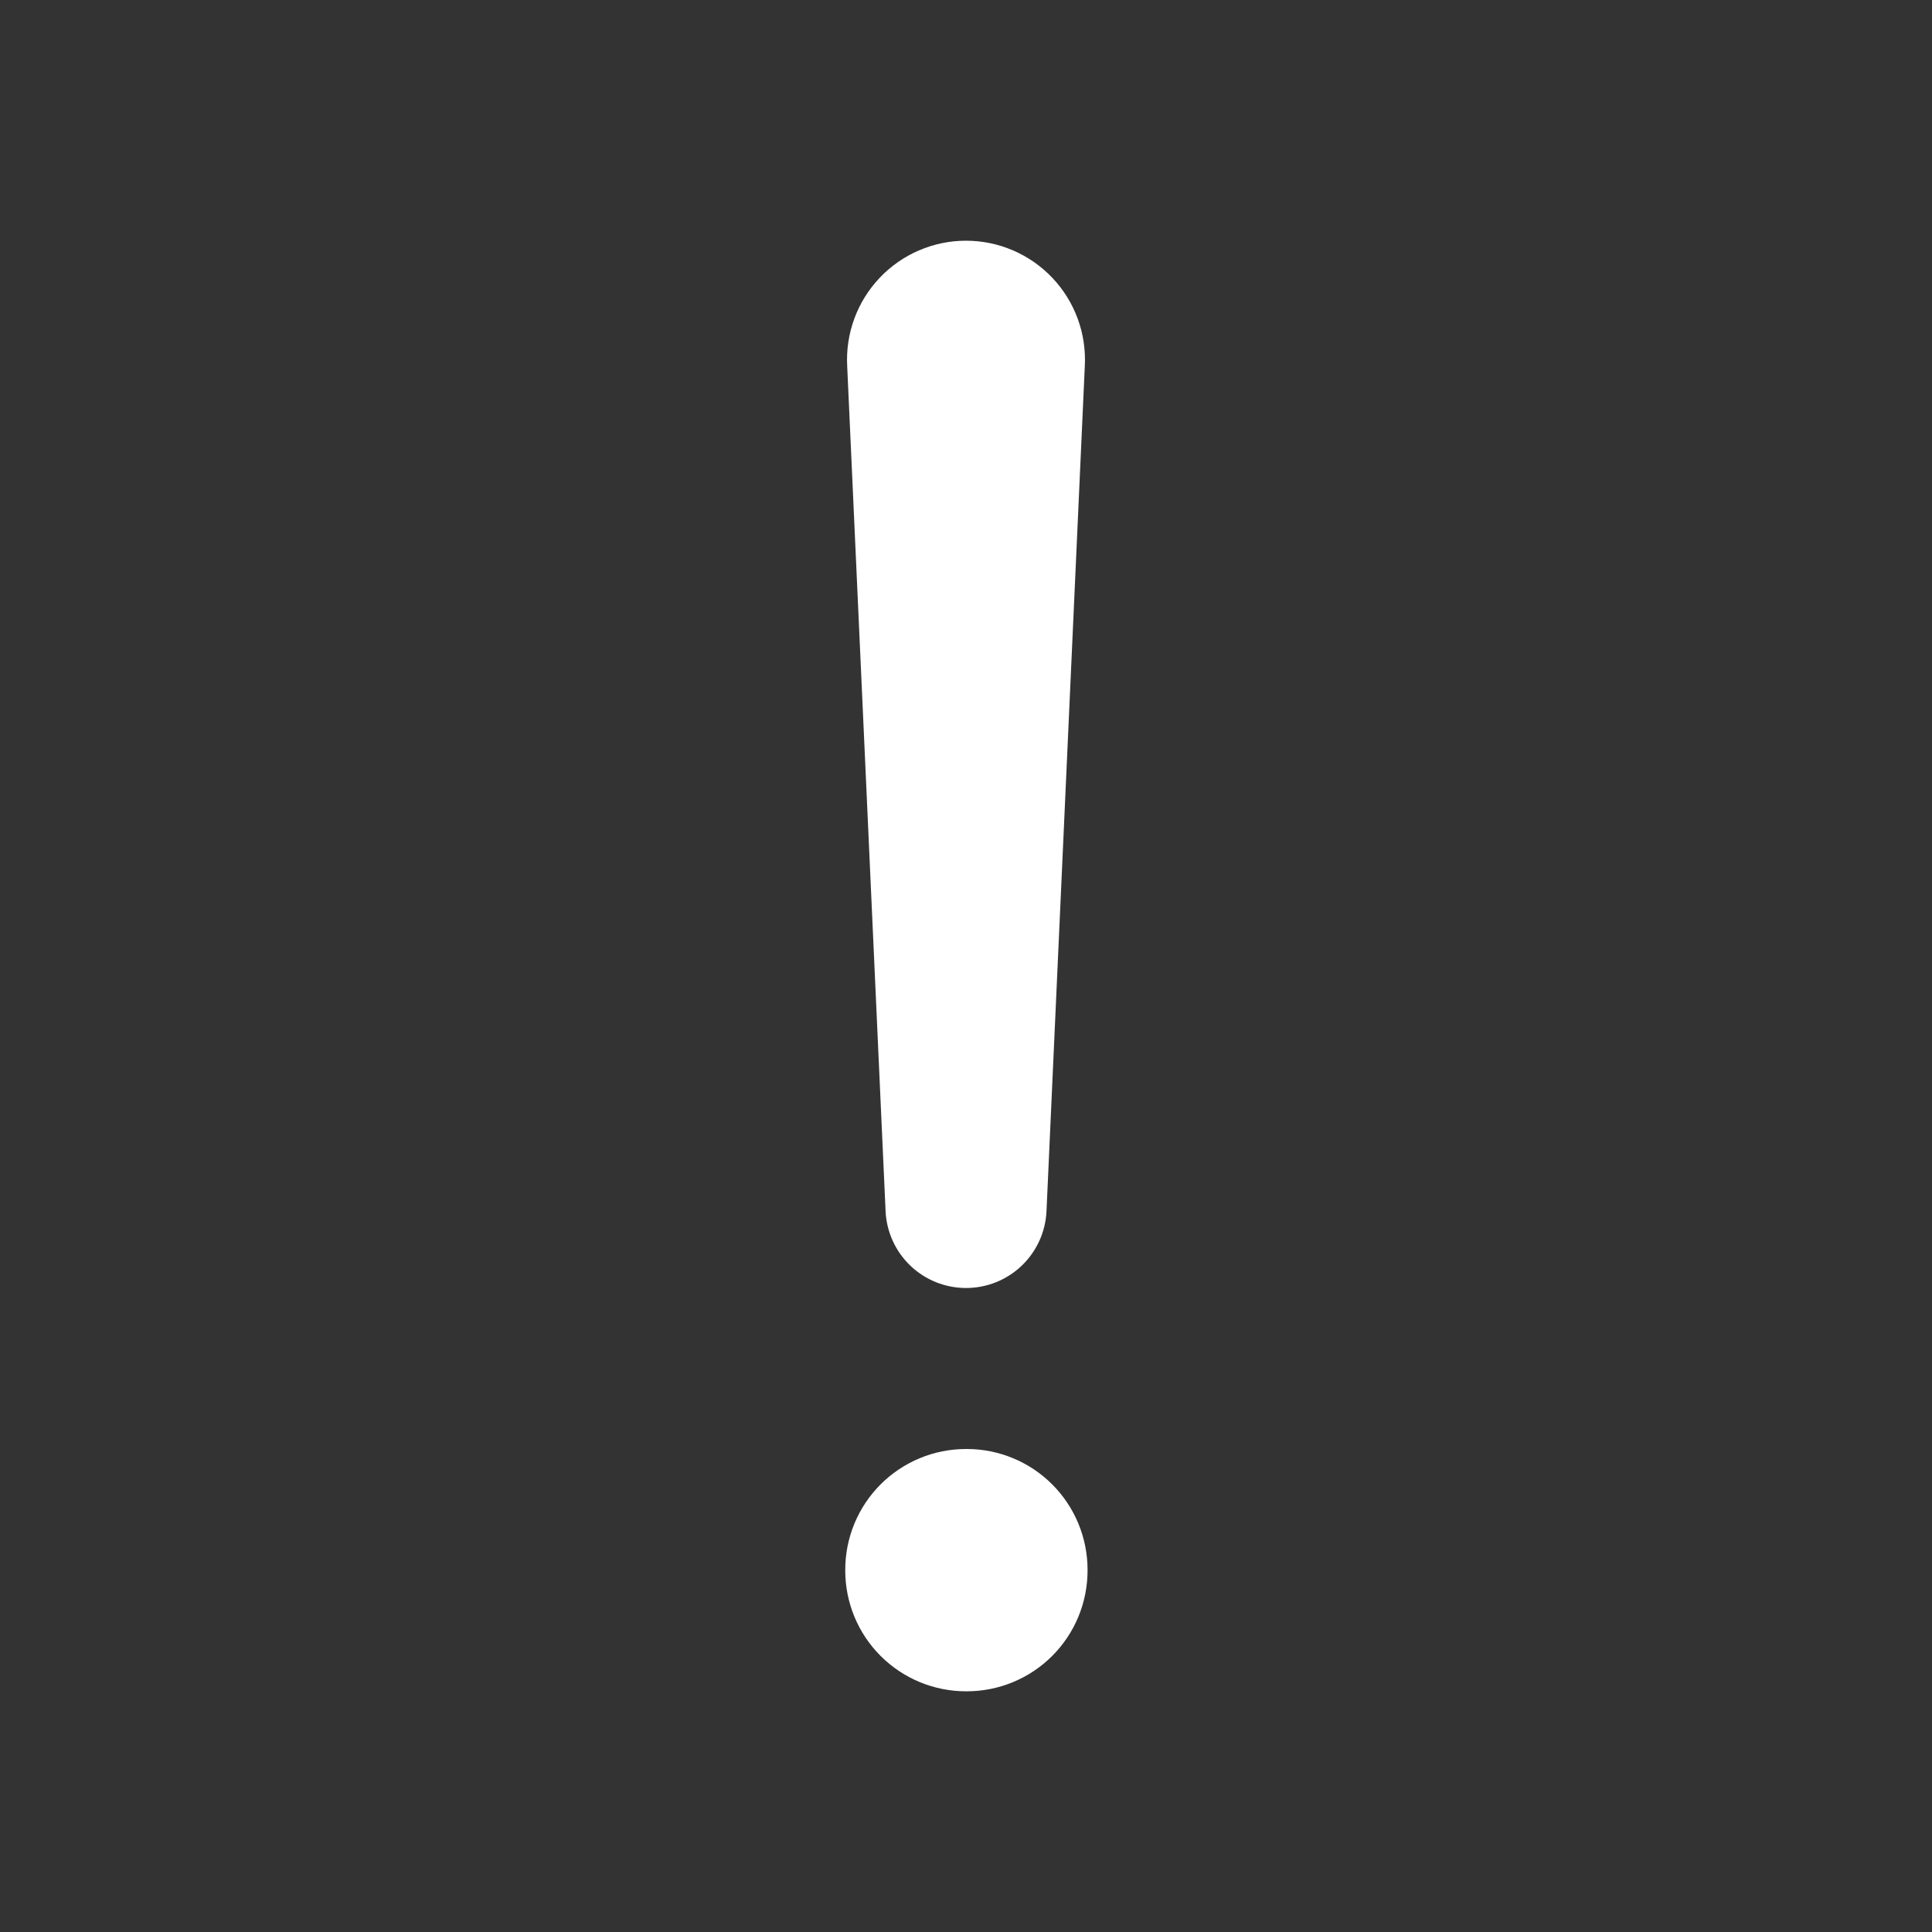 <?xml version="1.0" encoding="UTF-8"?> <svg xmlns="http://www.w3.org/2000/svg" width="1424" height="1424" viewBox="0 0 1424 1424" fill="none"><rect x="0" y="0" width="1424" height="1424" fill="#333333" stroke="none"/> <path fill-rule="evenodd" clip-rule="evenodd" d="M623 1157C623 1133.4 632.377 1110.76 649.067 1094.07C665.758 1077.38 688.396 1068 712 1068H712.593C736.198 1068 758.835 1077.38 775.526 1094.07C792.217 1110.76 801.593 1133.4 801.593 1157V1157.59C801.593 1181.2 792.217 1203.84 775.526 1220.53C758.835 1237.22 736.198 1246.59 712.593 1246.59H712C688.396 1246.59 665.758 1237.22 649.067 1220.53C632.377 1203.84 623 1181.2 623 1157.59V1157ZM712 949.334C696.726 949.334 682.04 943.444 670.999 932.889C659.959 922.335 653.413 907.929 652.726 892.67L624.424 269.67C623.805 257.786 625.612 245.9 629.733 234.737C633.855 223.573 640.206 213.365 648.399 204.734C656.592 196.103 666.456 189.23 677.39 184.534C688.324 179.837 700.1 177.415 712 177.415C723.9 177.415 735.676 179.837 746.61 184.534C757.544 189.23 767.408 196.103 775.601 204.734C783.794 213.365 790.145 223.573 794.267 234.737C798.388 245.9 800.195 257.786 799.576 269.67L771.333 892.67C770.646 907.939 764.092 922.354 753.039 932.91C741.985 943.466 727.284 949.349 712 949.334Z" fill="white"></path> </svg> 